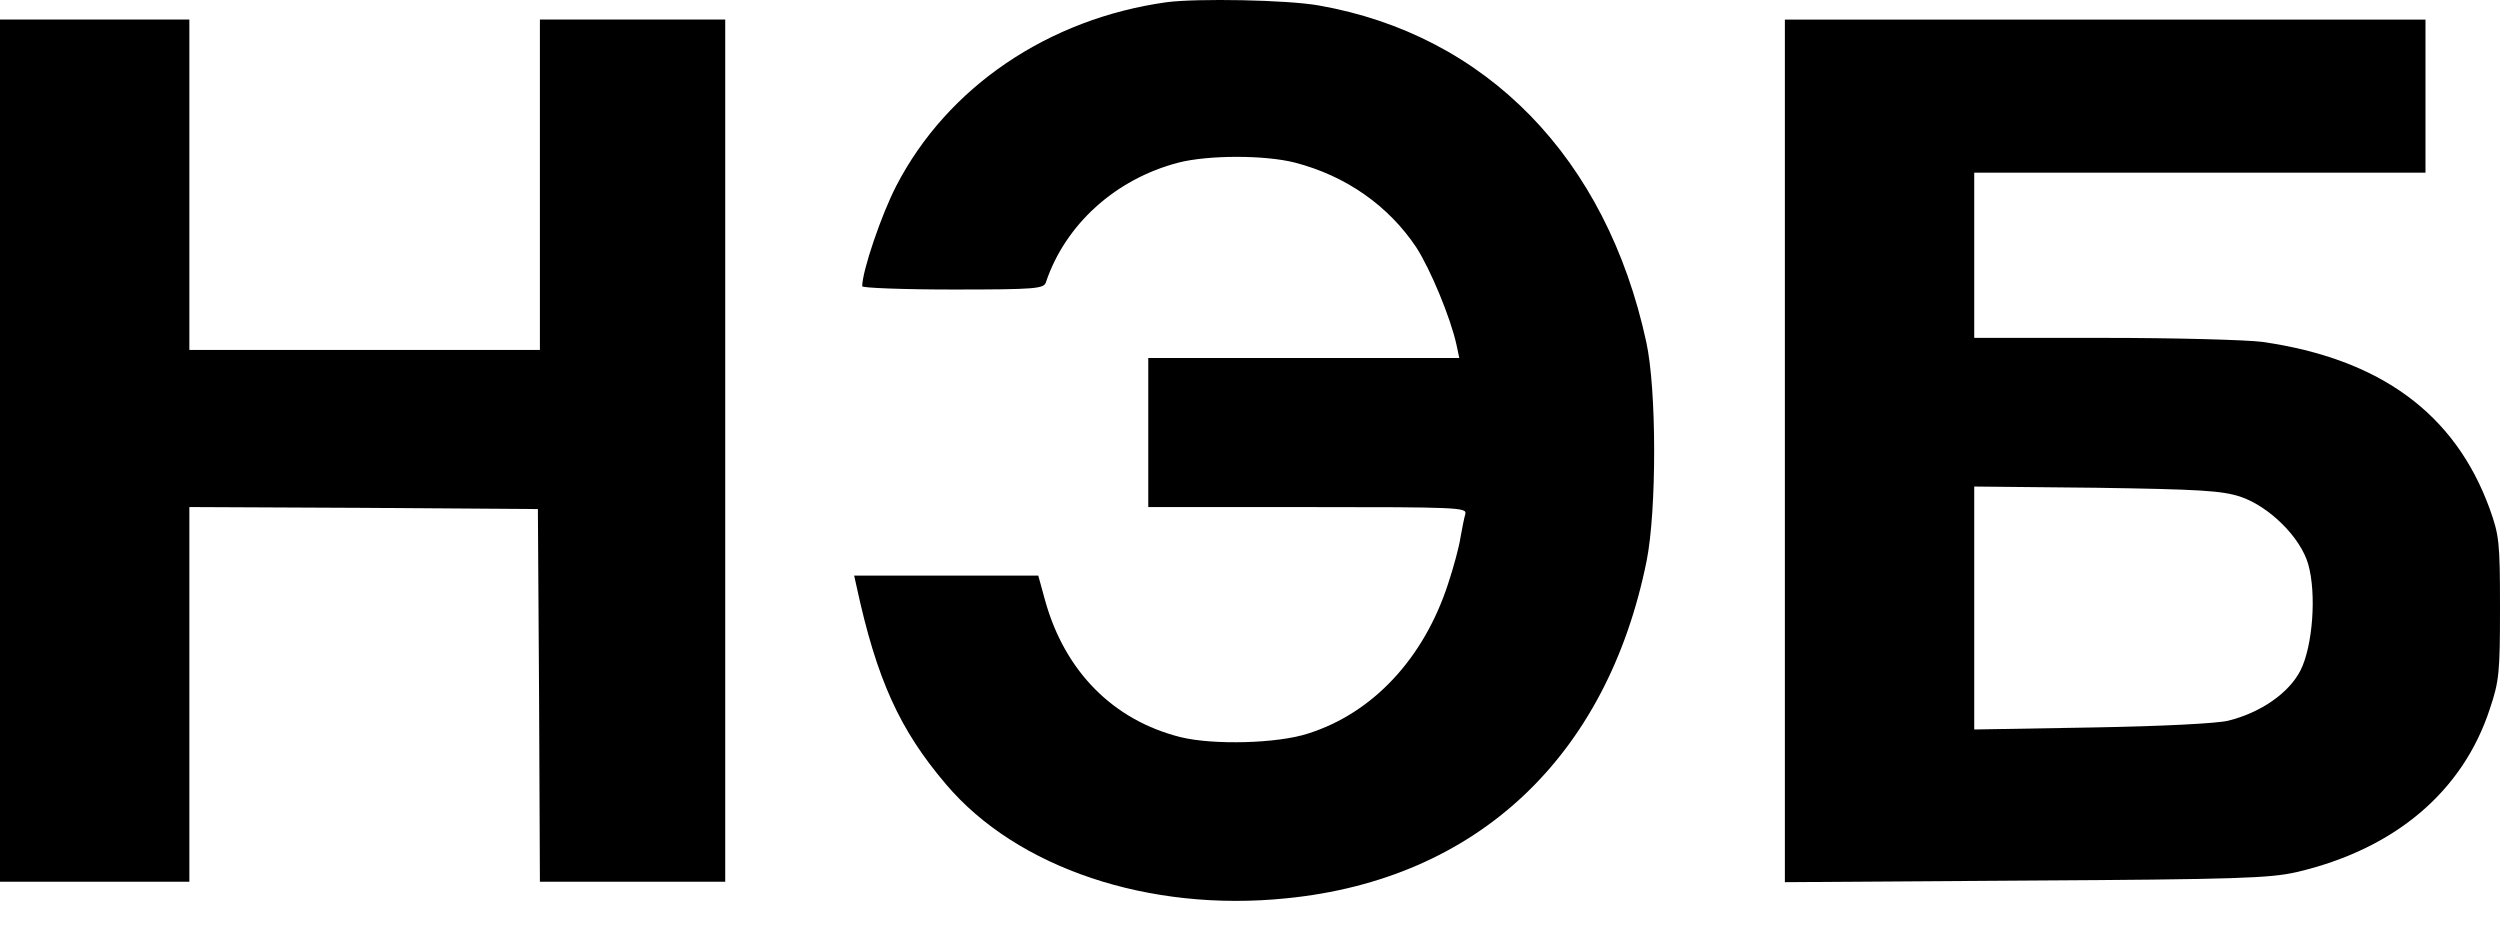 <?xml version="1.0" encoding="UTF-8"?> <svg xmlns="http://www.w3.org/2000/svg" width="78" height="29" viewBox="0 0 78 29" fill="none"> <path d="M36.392 0.07C32.708 0.585 29.566 2.71 27.969 5.789C27.504 6.682 26.901 8.454 26.901 8.932C26.901 8.982 28.17 9.033 29.729 9.033C32.319 9.033 32.57 9.008 32.633 8.806C33.236 7.009 34.795 5.588 36.769 5.073C37.712 4.834 39.459 4.834 40.401 5.073C41.998 5.488 43.318 6.418 44.185 7.713C44.625 8.392 45.254 9.9 45.442 10.755L45.53 11.17H40.678H35.826V13.495V15.821H40.804C45.48 15.821 45.769 15.833 45.719 16.034C45.681 16.16 45.618 16.487 45.568 16.764C45.53 17.04 45.354 17.694 45.178 18.222C44.424 20.535 42.84 22.244 40.816 22.885C39.861 23.2 37.85 23.25 36.831 22.998C34.732 22.471 33.224 20.95 32.608 18.737L32.394 17.958H29.515H26.649L26.725 18.297C27.353 21.201 28.07 22.772 29.515 24.469C31.728 27.084 35.851 28.467 40.138 28.027C46.083 27.436 50.144 23.614 51.376 17.493C51.69 15.909 51.69 12.15 51.363 10.667C50.118 4.922 46.373 1.088 41.143 0.17C40.15 -0.006 37.347 -0.056 36.392 0.07Z" fill="black"></path> <path d="M0 14.06V27.511H2.954H5.908V21.666V15.82L11.351 15.845L16.782 15.883L16.819 21.691L16.845 27.511H19.736H22.627V14.06V0.61H19.736H16.845V5.764V10.918H11.376H5.908V5.764V0.61H2.954H0V14.06Z" fill="black"></path> <path d="M55.688 14.074V27.524L63.205 27.474C69.817 27.436 70.822 27.399 71.652 27.21C74.719 26.494 76.844 24.696 77.686 22.107C77.975 21.252 78 20.963 78 18.964C78 16.902 77.975 16.701 77.673 15.859C76.592 12.905 74.267 11.195 70.584 10.667C70.106 10.604 67.881 10.542 65.656 10.542H61.596V7.965V5.388H68.635H75.675V2.999V0.611H65.681H55.688V14.074ZM69.892 15.494C70.797 15.796 71.778 16.764 72.017 17.606C72.281 18.537 72.155 20.158 71.778 20.912C71.413 21.629 70.533 22.232 69.528 22.484C69.188 22.572 67.441 22.66 65.279 22.697L61.596 22.76V18.964V15.18L65.404 15.218C68.623 15.268 69.301 15.306 69.892 15.494Z" fill="black"></path> </svg> 